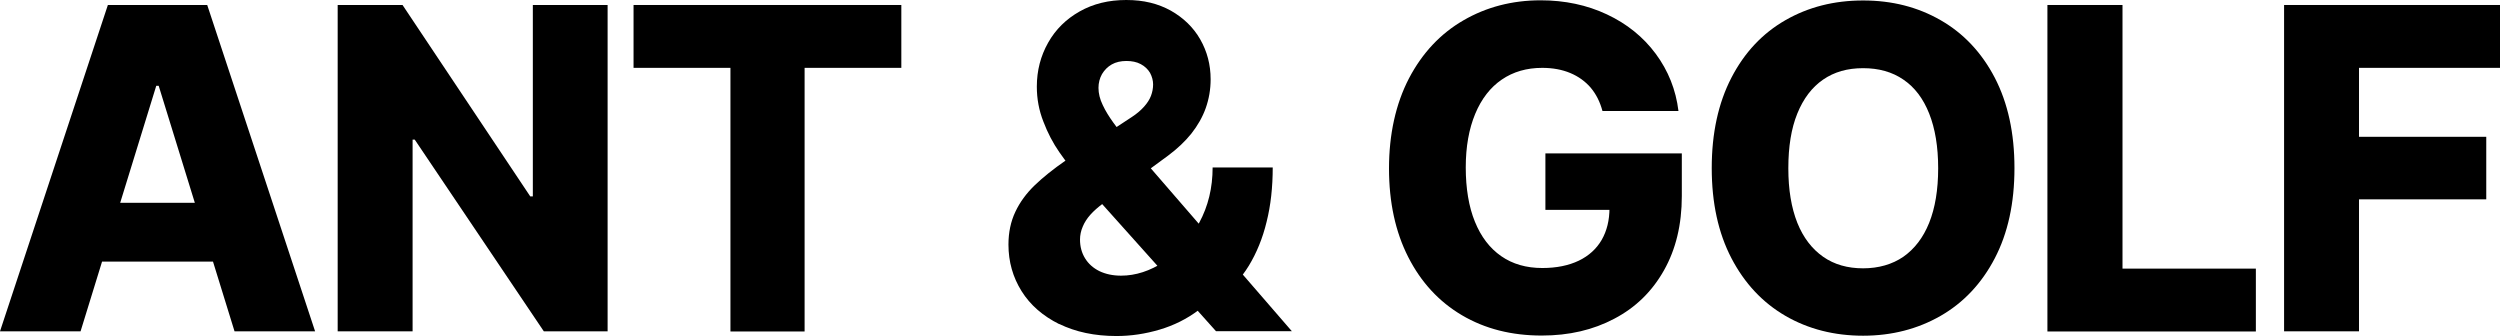 <svg width="186" height="25" viewBox="0 0 186 25" fill="none" xmlns="http://www.w3.org/2000/svg">
<path d="M0 24.65L8.026 0.371H15.417L23.443 24.65H17.449L11.807 6.386H11.625L5.994 24.65H0ZM18.107 15.087V19.461H5.279V15.087H18.107Z" fill="black"/>
<path d="M45.206 24.65H40.46L30.856 10.387H30.697V24.65H25.123V0.371H29.948L39.45 14.61H39.643V0.371H45.206V24.65Z" fill="black"/>
<path d="M47.136 0.371H67.059V5.048H59.862V24.662H54.345V5.048H47.136V0.371Z" fill="black"/>
<path d="M78.809 24.116C77.594 23.511 76.652 22.697 76.005 21.661C75.358 20.626 75.029 19.474 75.029 18.195C75.029 17.299 75.199 16.484 75.54 15.763C75.88 15.042 76.357 14.39 76.97 13.797C77.583 13.204 78.367 12.576 79.309 11.924L84.213 8.702C84.588 8.457 84.883 8.201 85.121 7.934C85.36 7.666 85.53 7.399 85.632 7.131C85.734 6.864 85.791 6.573 85.791 6.282C85.791 5.991 85.712 5.7 85.564 5.421C85.405 5.154 85.178 4.933 84.871 4.77C84.565 4.607 84.213 4.537 83.804 4.537C83.396 4.537 83.021 4.618 82.715 4.793C82.408 4.967 82.17 5.212 81.988 5.514C81.818 5.817 81.727 6.166 81.727 6.538C81.727 6.945 81.829 7.376 82.045 7.818C82.249 8.26 82.522 8.69 82.839 9.132C83.157 9.574 83.623 10.156 84.224 10.877L84.769 11.54L96.111 24.639H90.468L80.989 14.053C80.853 13.902 80.694 13.716 80.501 13.471C79.854 12.727 79.297 12.017 78.82 11.331C78.344 10.645 77.946 9.888 77.629 9.051C77.299 8.213 77.14 7.352 77.14 6.445C77.14 5.247 77.424 4.165 77.981 3.176C78.537 2.187 79.32 1.419 80.33 0.849C81.341 0.279 82.487 0 83.793 0C85.099 0 86.154 0.268 87.108 0.791C88.05 1.326 88.788 2.036 89.299 2.932C89.81 3.827 90.071 4.816 90.071 5.898C90.071 6.654 89.946 7.364 89.708 8.039C89.469 8.713 89.106 9.342 88.641 9.935C88.175 10.517 87.596 11.063 86.926 11.563L82.067 15.135C81.693 15.414 81.375 15.693 81.125 15.973C80.875 16.252 80.682 16.554 80.558 16.857C80.421 17.171 80.353 17.497 80.353 17.822C80.353 18.346 80.478 18.811 80.728 19.218C80.978 19.625 81.329 19.939 81.795 20.172C82.26 20.393 82.794 20.509 83.407 20.509C84.497 20.509 85.564 20.16 86.631 19.462C87.687 18.765 88.55 17.811 89.219 16.578C89.889 15.344 90.219 13.972 90.219 12.459H94.691C94.691 13.925 94.544 15.274 94.237 16.496C93.942 17.729 93.488 18.823 92.909 19.777C92.319 20.731 91.592 21.533 90.718 22.185C90.445 22.348 90.184 22.487 89.946 22.627C89.685 22.778 89.424 22.929 89.163 23.081C88.3 23.732 87.335 24.209 86.279 24.523C85.223 24.837 84.156 25 83.066 25C81.443 25 80.024 24.698 78.809 24.104V24.116Z" fill="black"/>
<path d="M118.361 6.538C117.952 6.061 117.442 5.689 116.829 5.433C116.216 5.177 115.523 5.049 114.74 5.049C113.582 5.049 112.583 5.34 111.731 5.922C110.88 6.503 110.221 7.352 109.756 8.469C109.291 9.586 109.052 10.912 109.052 12.46C109.052 14.007 109.279 15.391 109.733 16.496C110.187 17.613 110.834 18.462 111.686 19.055C112.537 19.649 113.559 19.94 114.751 19.94C115.807 19.94 116.715 19.753 117.464 19.393C118.214 19.032 118.781 18.509 119.167 17.846C119.553 17.171 119.746 16.38 119.746 15.473L120.802 15.612H114.978V11.412H125.127V14.588C125.127 16.706 124.685 18.544 123.799 20.114C122.914 21.685 121.687 22.883 120.109 23.709C118.531 24.547 116.738 24.965 114.706 24.965C112.458 24.965 110.483 24.465 108.768 23.453C107.054 22.441 105.726 20.998 104.772 19.125C103.819 17.252 103.342 15.054 103.342 12.529C103.342 10.005 103.841 7.725 104.829 5.828C105.817 3.944 107.168 2.501 108.882 1.512C110.585 0.524 112.503 0.023 114.626 0.023C116.42 0.023 118.066 0.372 119.553 1.07C121.04 1.768 122.255 2.746 123.186 4.002C124.117 5.258 124.685 6.678 124.878 8.26H119.224C119.042 7.585 118.759 7.015 118.35 6.526L118.361 6.538Z" fill="black"/>
<path d="M148.411 19.218C147.435 21.091 146.084 22.522 144.381 23.5C142.678 24.477 140.749 24.977 138.614 24.977C136.48 24.977 134.539 24.488 132.836 23.5C131.133 22.511 129.793 21.08 128.817 19.207C127.841 17.334 127.353 15.1 127.353 12.506C127.353 9.912 127.841 7.667 128.817 5.782C129.793 3.897 131.133 2.478 132.836 1.501C134.539 0.524 136.457 0.035 138.614 0.035C140.771 0.035 142.678 0.524 144.381 1.501C146.084 2.478 147.435 3.909 148.411 5.782C149.388 7.667 149.876 9.9 149.876 12.506C149.876 15.112 149.388 17.346 148.411 19.218ZM143.53 8.446C143.087 7.329 142.451 6.492 141.611 5.922C140.783 5.352 139.784 5.072 138.614 5.072C137.445 5.072 136.469 5.352 135.64 5.922C134.811 6.492 134.175 7.329 133.721 8.446C133.267 9.563 133.052 10.912 133.052 12.518C133.052 14.123 133.279 15.461 133.721 16.578C134.164 17.683 134.811 18.52 135.64 19.102C136.469 19.684 137.468 19.963 138.614 19.963C139.761 19.963 140.783 19.672 141.611 19.102C142.44 18.52 143.087 17.683 143.53 16.578C143.973 15.473 144.2 14.123 144.2 12.518C144.2 10.912 143.973 9.563 143.53 8.446Z" fill="black"/>
<path d="M152.339 0.371H157.914V19.985H167.836V24.662H152.328V0.371H152.339Z" fill="black"/>
<path d="M169.925 0.371H186V5.048H175.51V10.178H184.978V14.831H175.51V24.65H169.936V0.371H169.925Z" fill="black"/>
</svg>

